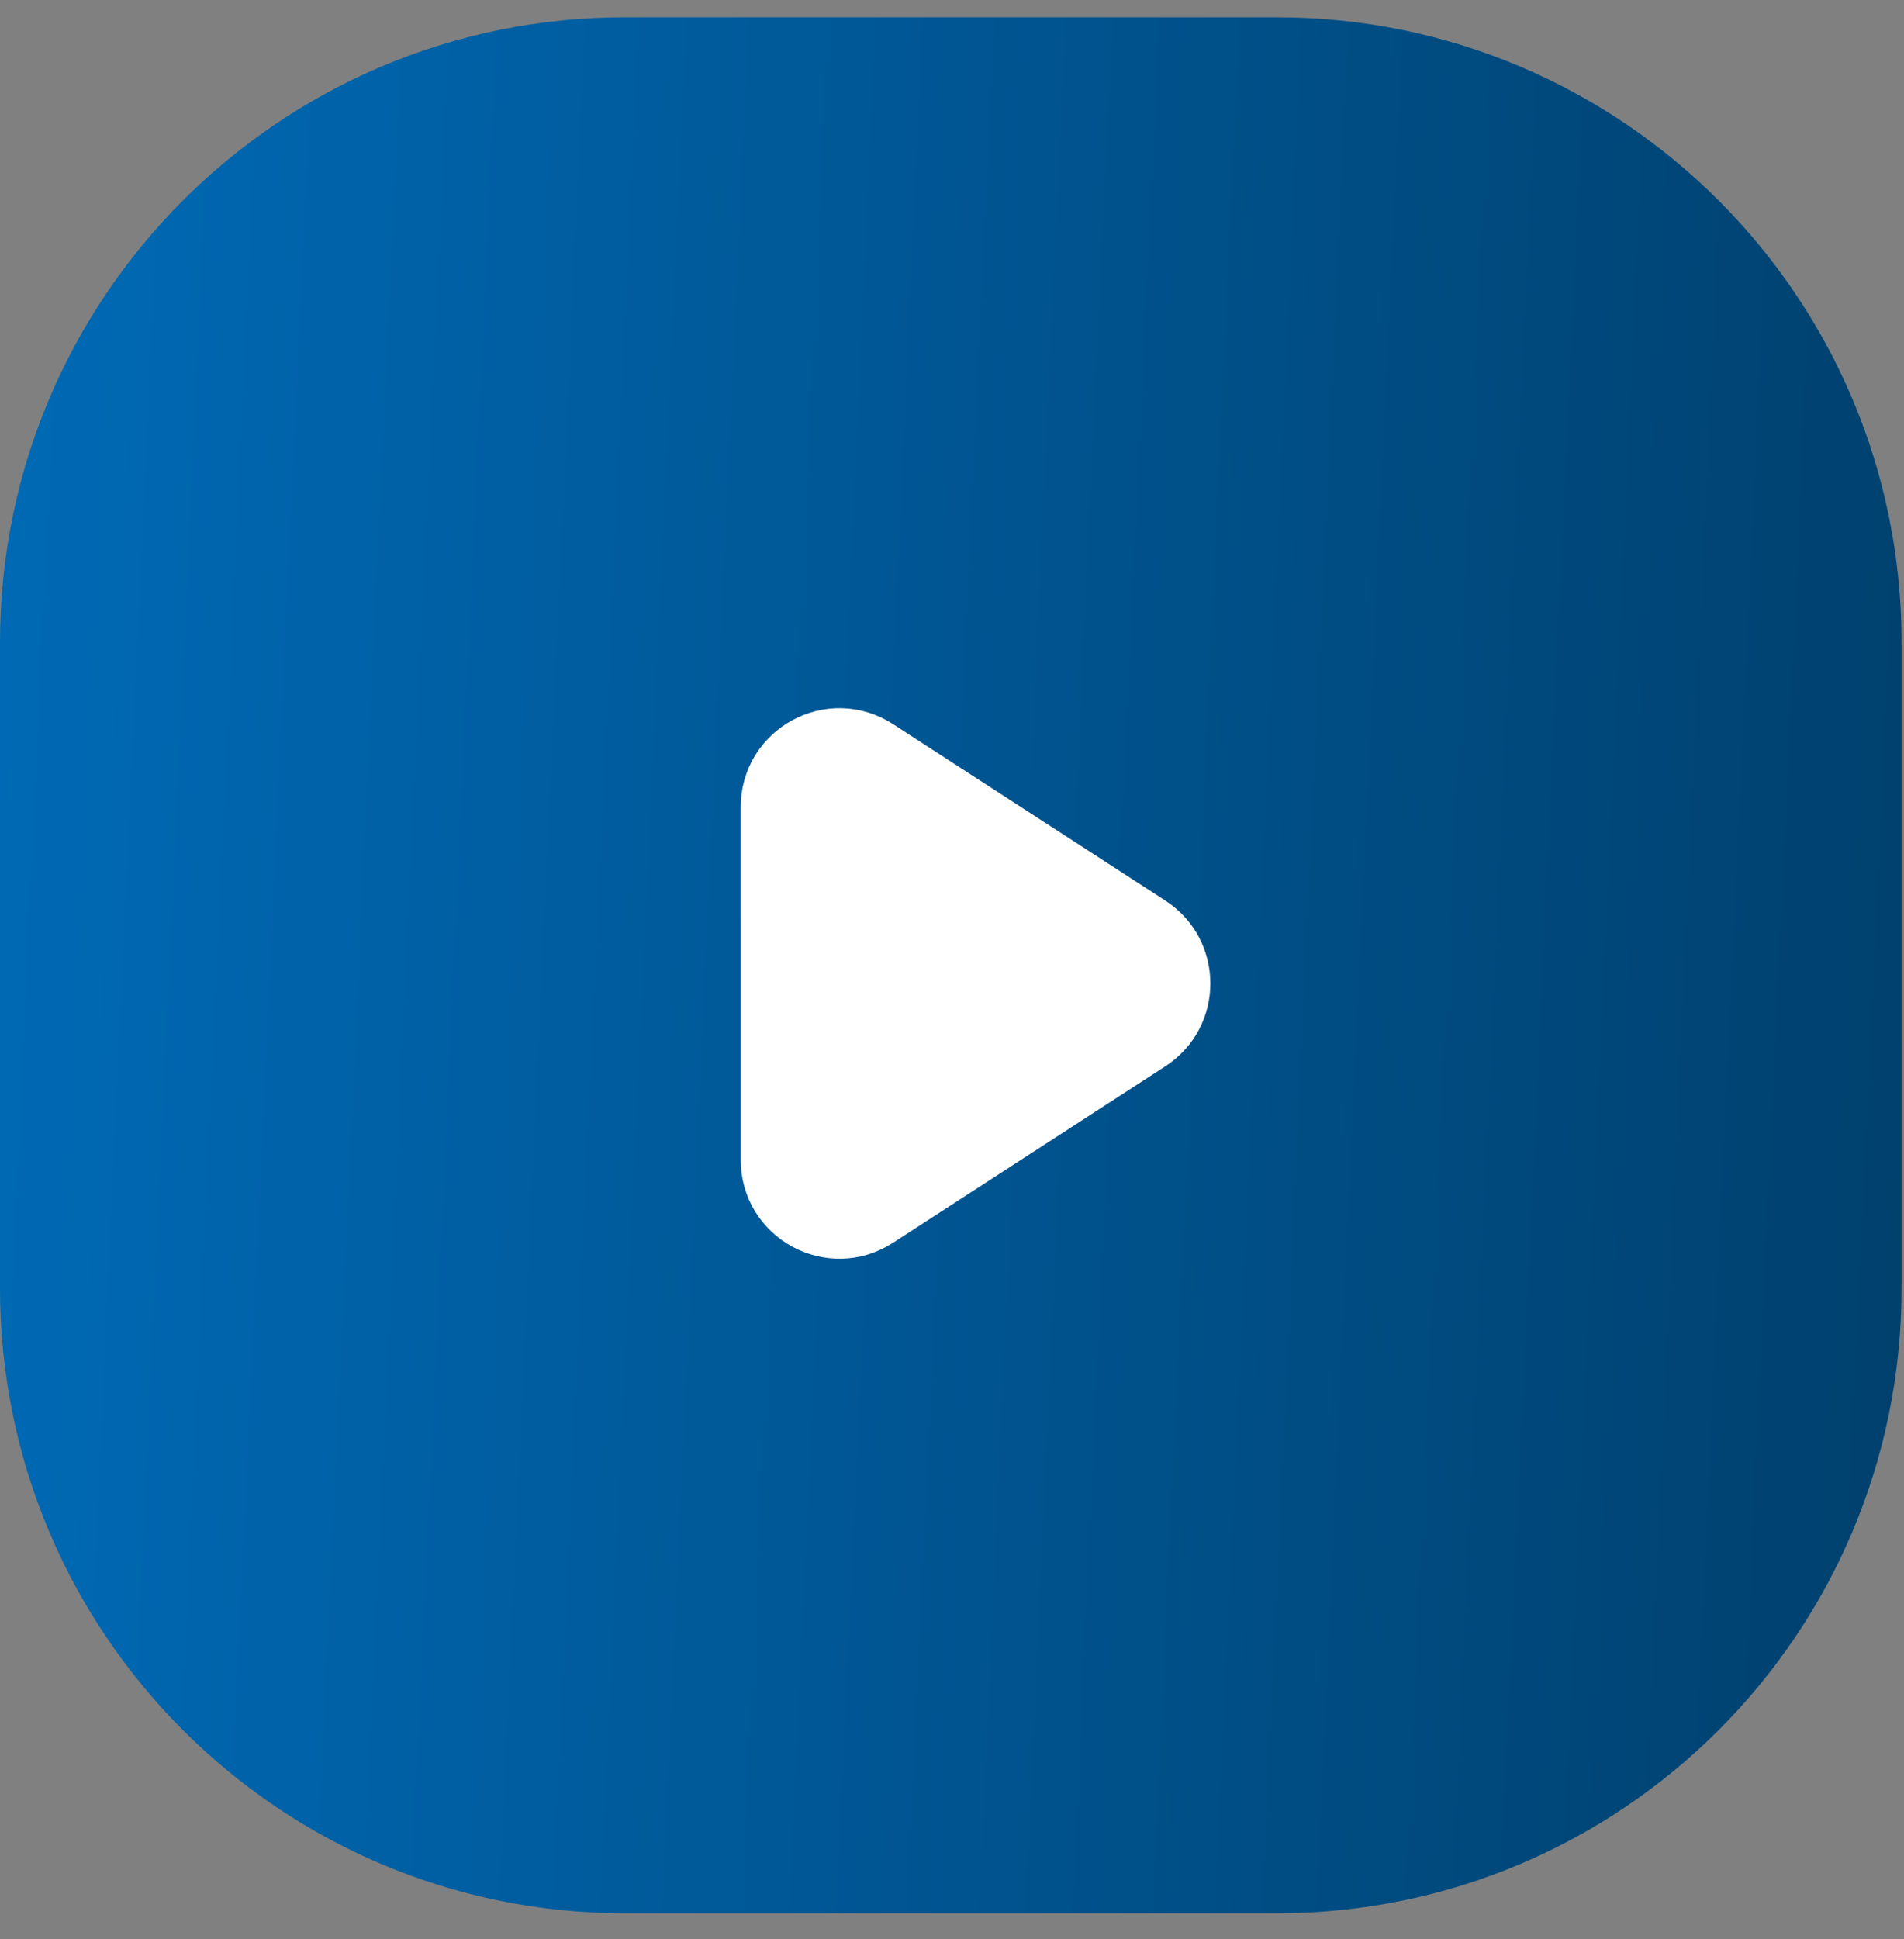 <svg width="55" height="56" viewBox="0 0 55 56" fill="none" xmlns="http://www.w3.org/2000/svg">
<rect x="0" y="0" width="55" height="56" fill="#808080" stroke="none"/>
<g clip-path="url(#clip0_199_2106)">
<path d="M36.88 0.5H18.05C8.081 0.5 0 8.581 0 18.55V37.198C0 47.166 8.081 55.248 18.05 55.248H36.88C46.848 55.248 54.93 47.166 54.93 37.198V18.55C54.93 8.581 46.848 0.5 36.88 0.5Z" fill="url(#paint0_linear_199_2106)"/>
<path d="M22.347 33.494C22.347 35 24.016 35.908 25.28 35.089L33.146 29.993C34.302 29.244 34.302 27.552 33.146 26.803L25.28 21.707C24.016 20.889 22.347 21.796 22.347 23.302V33.494Z" fill="white" stroke="white" stroke-width="1.9" stroke-linecap="round" stroke-linejoin="round"/>
</g>
<defs>
<linearGradient id="paint0_linear_199_2106" x1="0" y1="0.5" x2="57.322" y2="3.131" gradientUnits="userSpaceOnUse">
<stop stop-color="#006AB6"/>
<stop offset="1" stop-color="#00406D"/>
</linearGradient>
<clipPath id="clip0_199_2106">
<rect width="55" height="55" fill="white" transform="translate(0 0.5)"/>
</clipPath>
</defs>
</svg>
